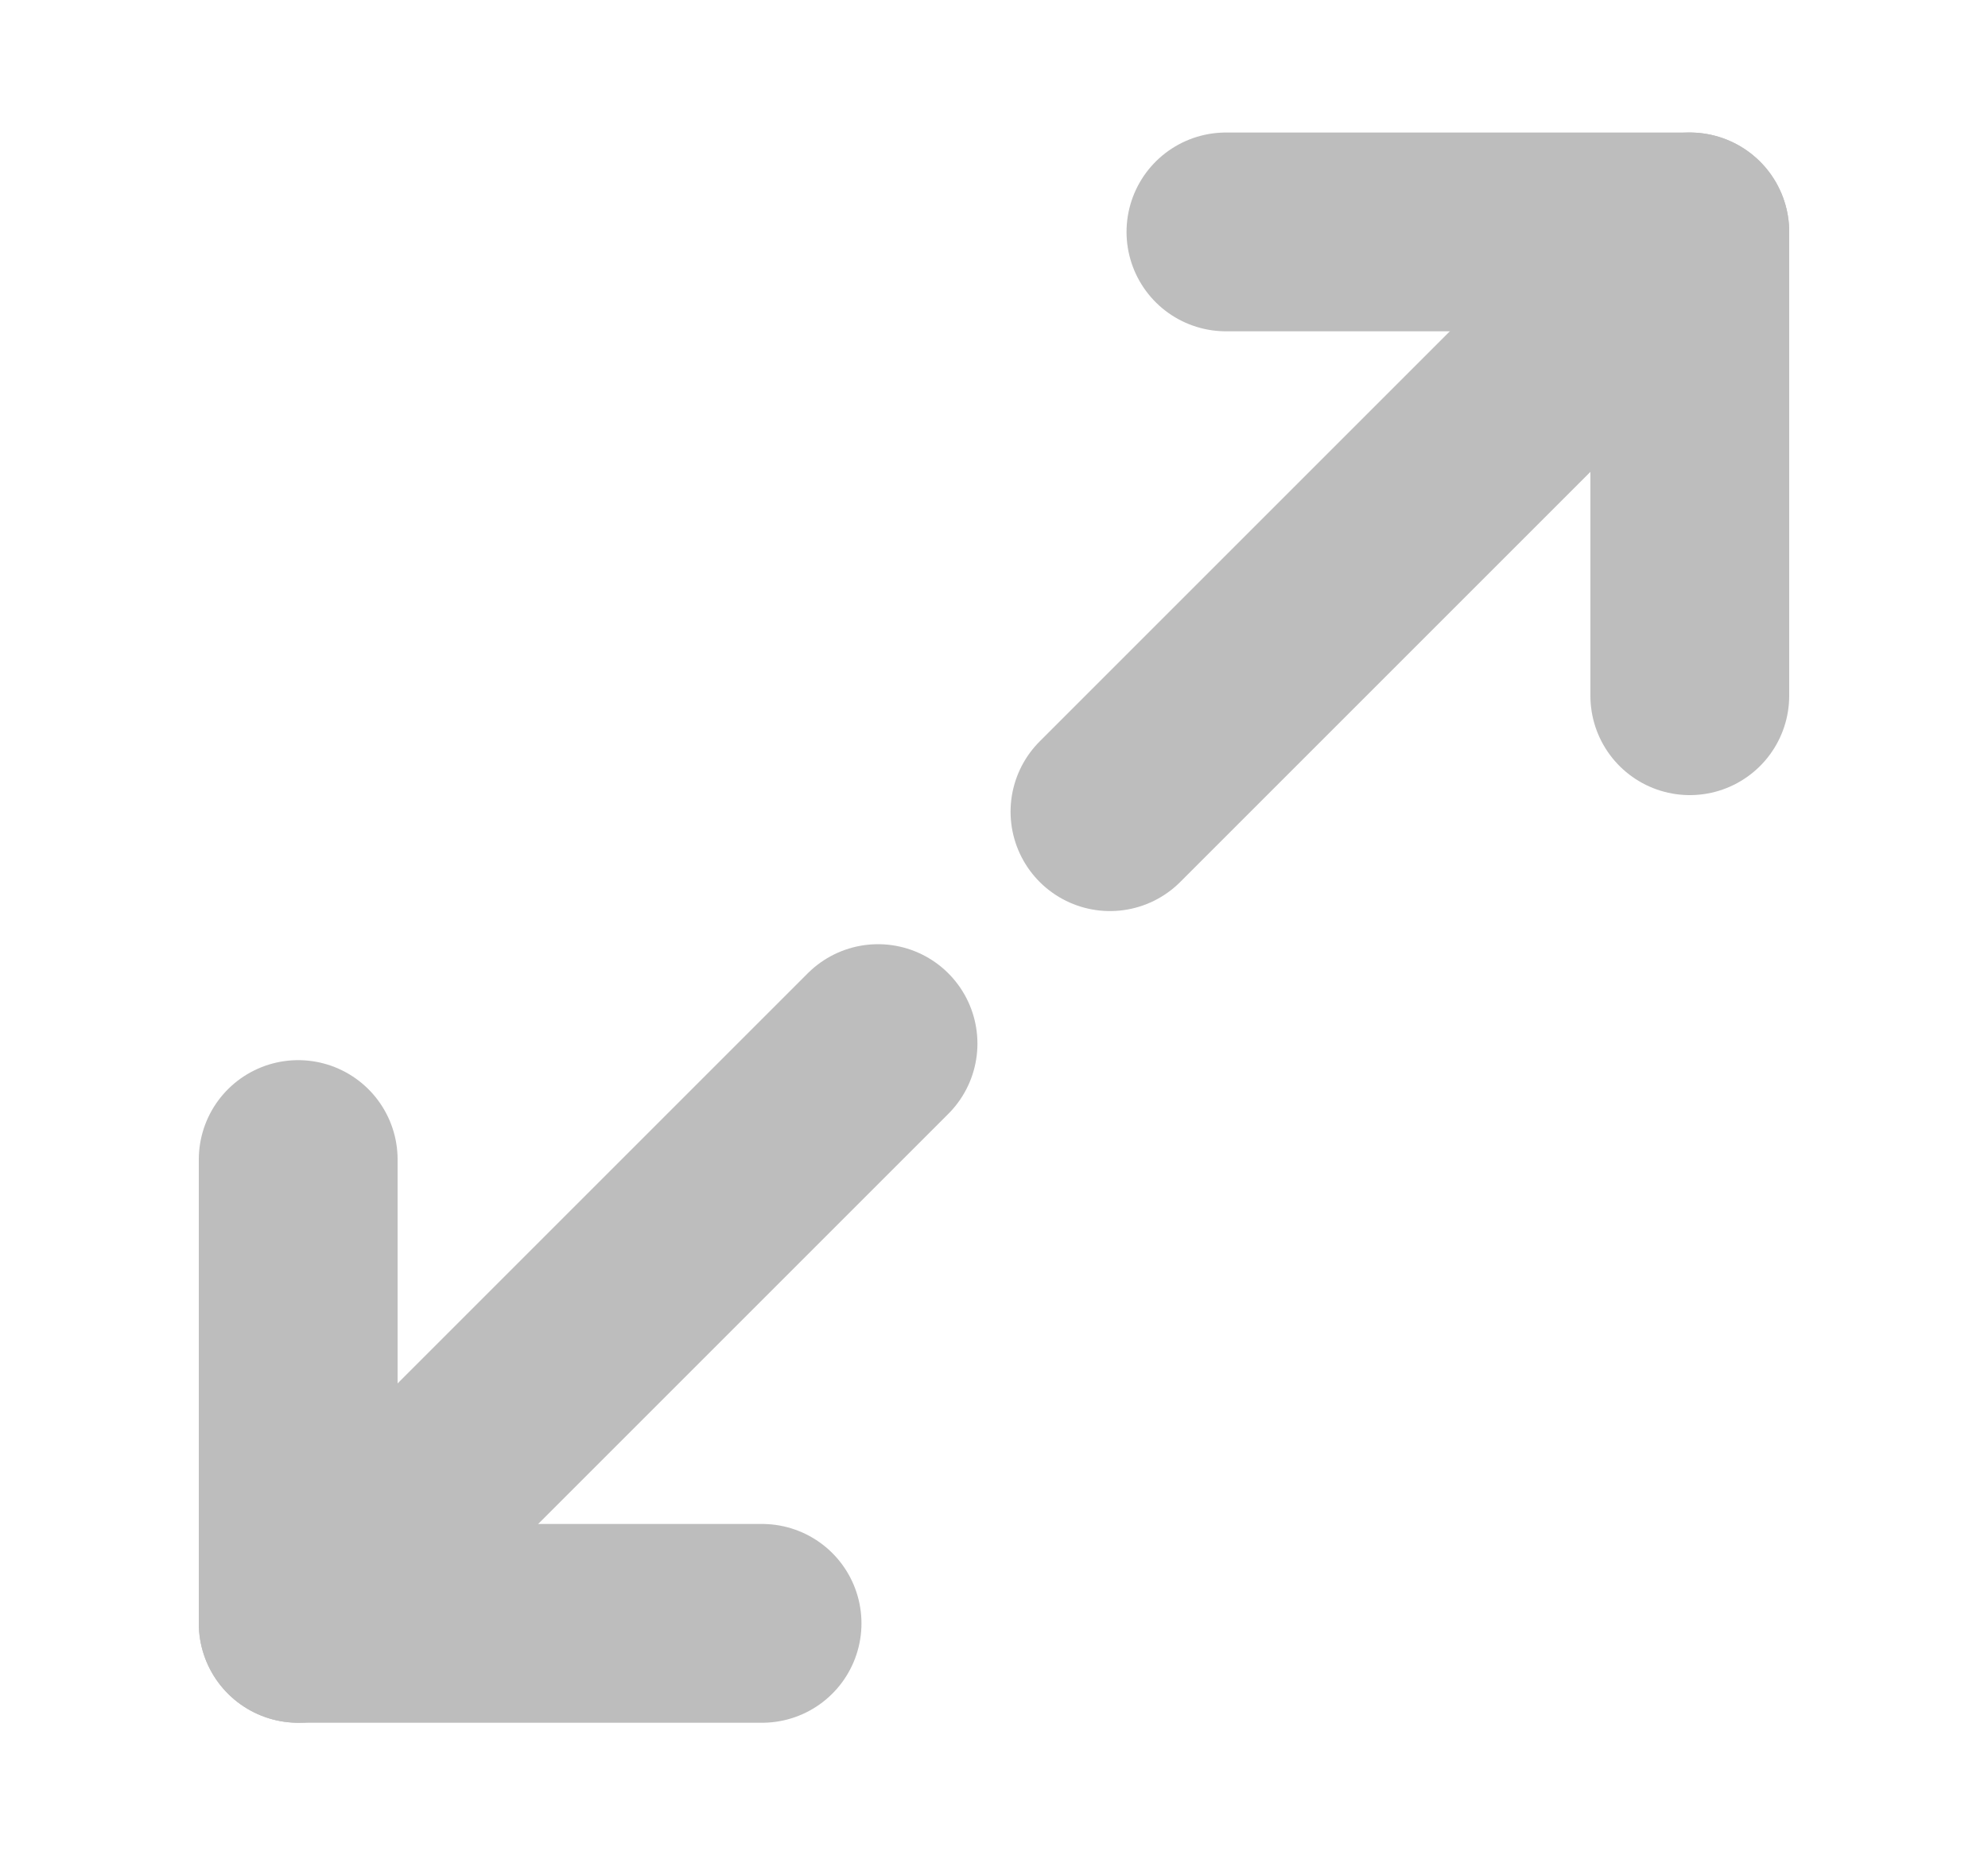 <svg width="15" height="14" viewBox="0 0 15 14" fill="none" xmlns="http://www.w3.org/2000/svg">
<path d="M12.75 5.25V1.75H9.25" stroke="#BDBDBD" stroke-width="1.5" stroke-linecap="round" stroke-linejoin="round"/>
<path d="M2.25 8.75V12.25H5.75" stroke="#BDBDBD" stroke-width="1.5" stroke-linecap="round" stroke-linejoin="round"/>
<path d="M12.75 1.75L8.375 6.125" stroke="#BDBDBD" stroke-width="1.5" stroke-linecap="round" stroke-linejoin="round"/>
<path d="M6.625 7.875L2.25 12.25" stroke="#BDBDBD" stroke-width="1.5" stroke-linecap="round" stroke-linejoin="round"/>
</svg>
